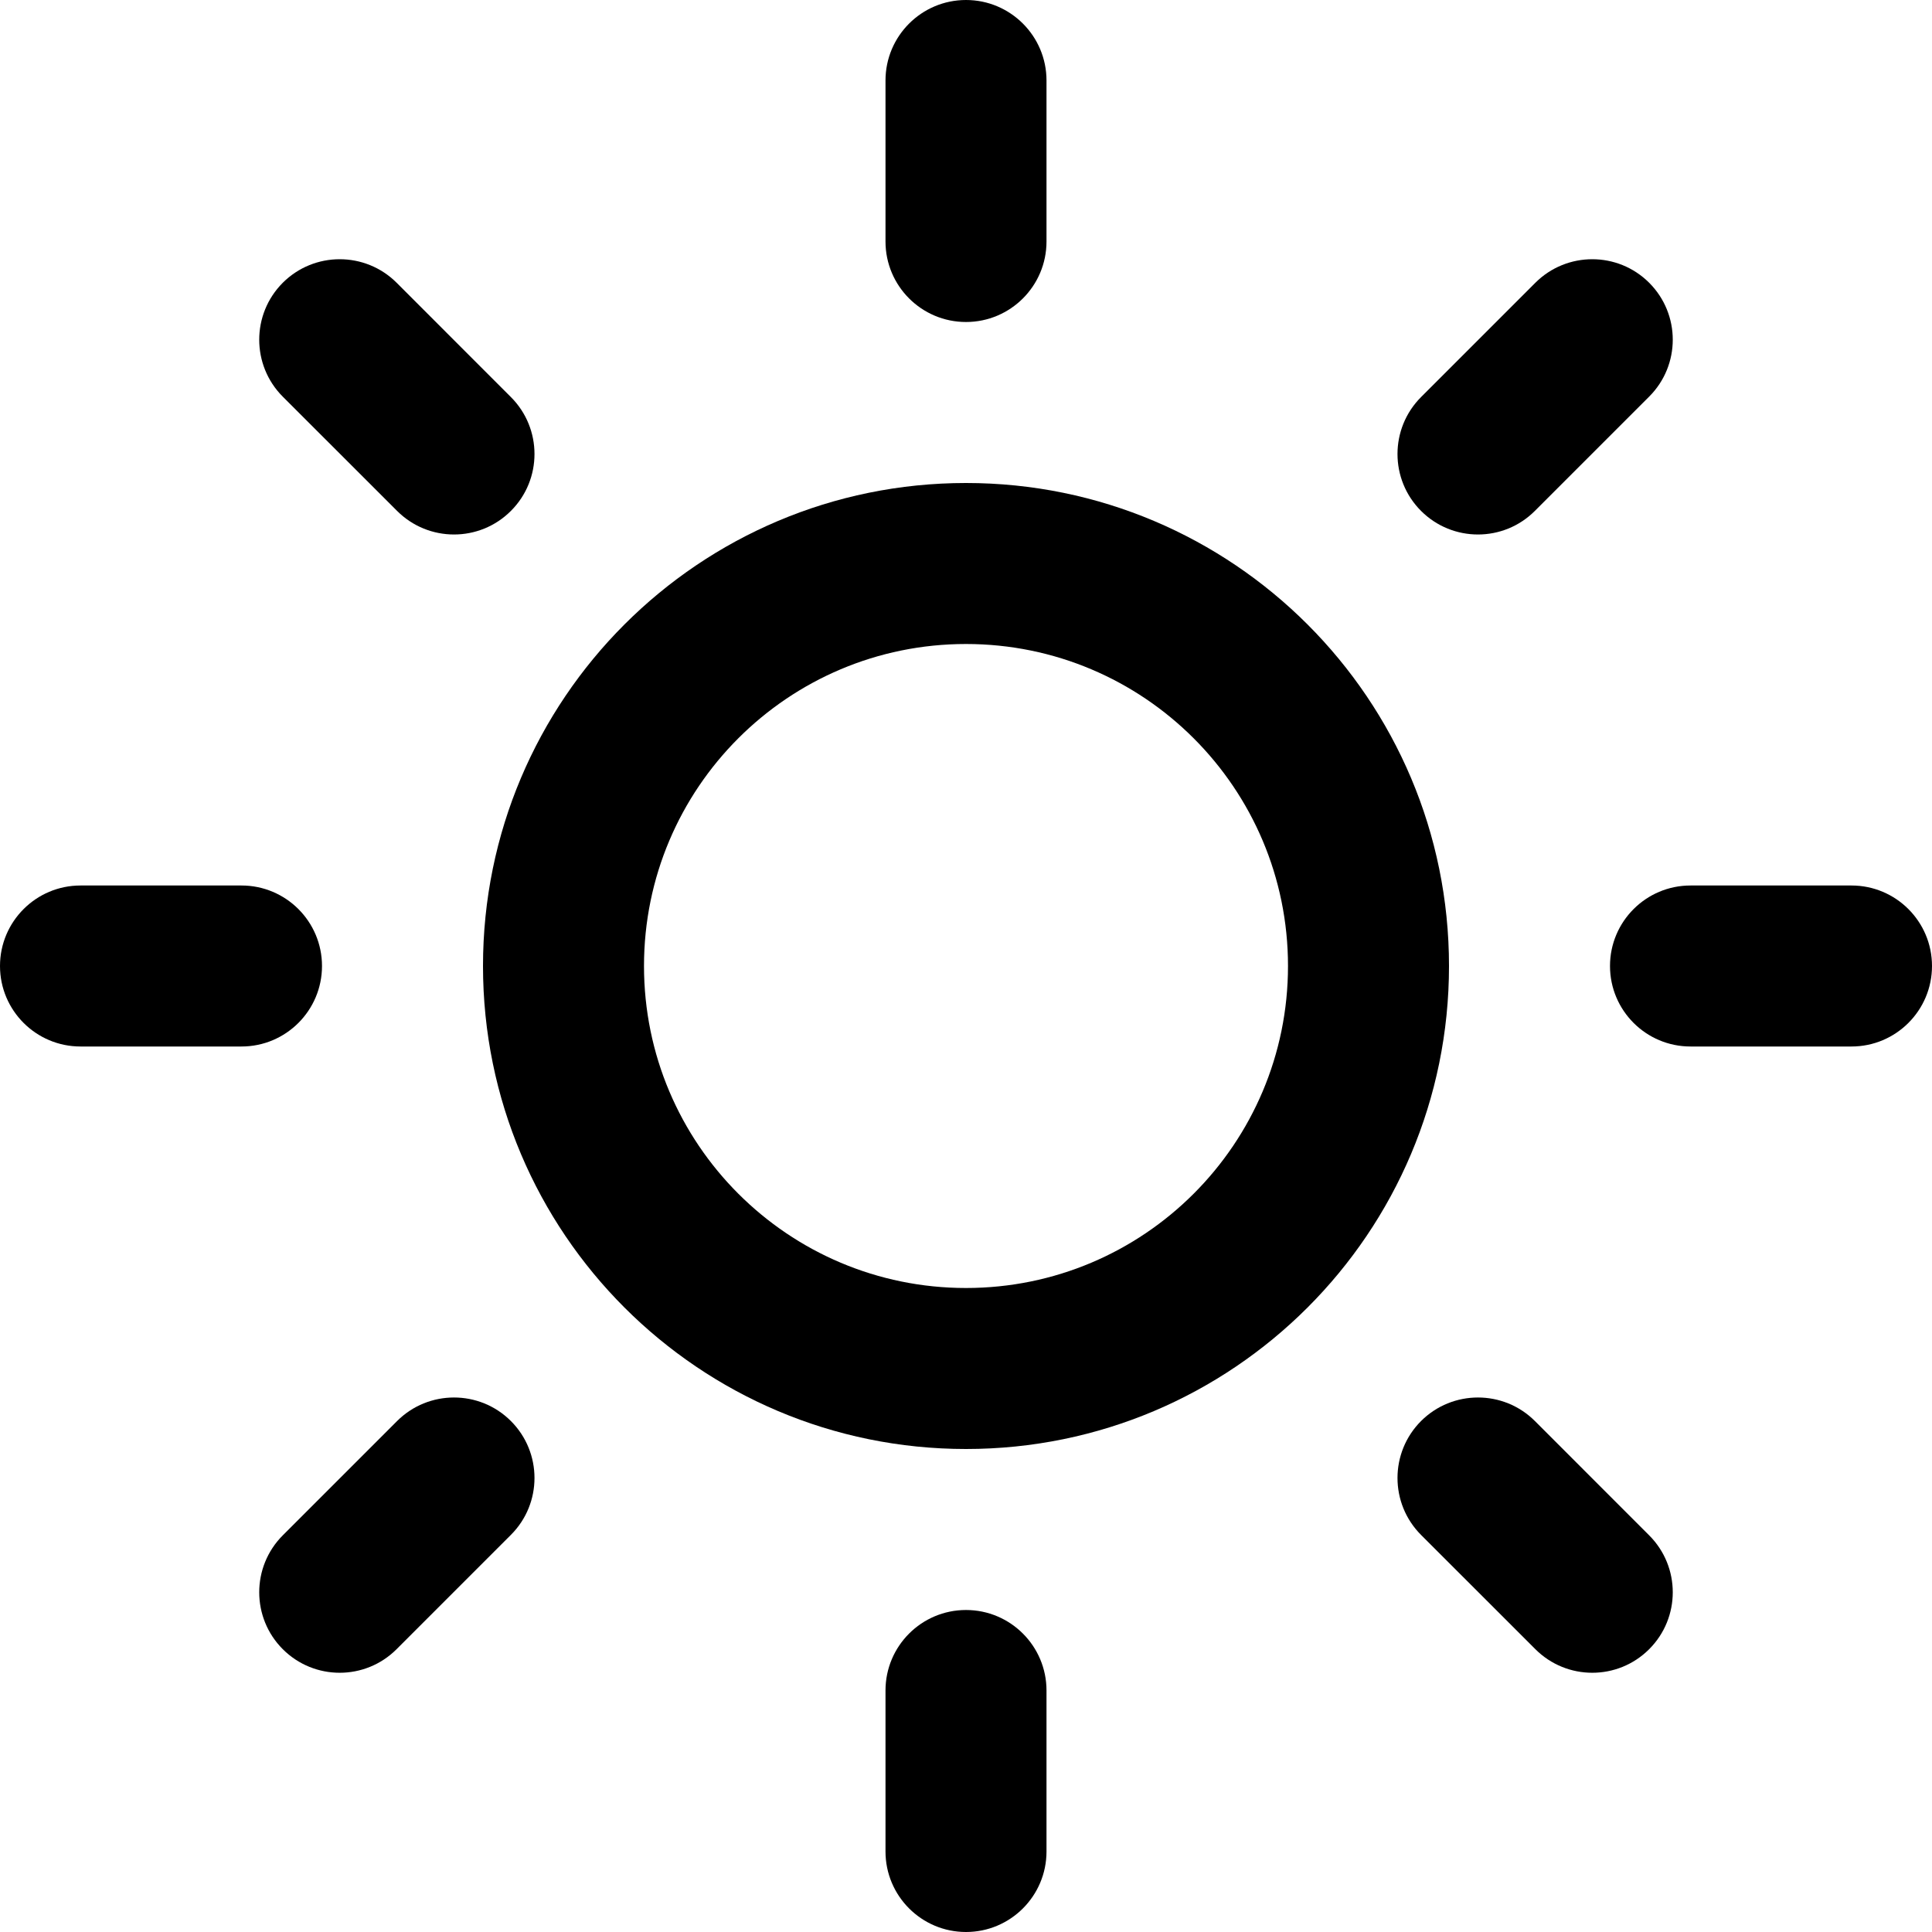 <?xml version="1.0" encoding="UTF-8"?> <svg xmlns="http://www.w3.org/2000/svg" width="36" height="36" viewBox="0 0 36 36" fill="none"><path d="M24 18C24 14.686 21.314 12 18 12C14.686 12 12 14.686 12 18C12 21.314 14.686 24 18 24C21.314 24 24 21.314 24 18ZM27 18C27 22.971 22.971 27 18 27C13.029 27 9 22.971 9 18C9 13.029 13.029 9 18 9C22.971 9 27 13.029 27 18Z" fill="black"></path><path d="M16.5 4.5V1.5C16.5 0.672 17.172 0 18 0C18.828 0 19.5 0.672 19.5 1.5V4.5C19.5 5.328 18.828 6 18 6C17.172 6 16.5 5.328 16.5 4.5Z" fill="black"></path><path d="M16.5 34.5V31.5C16.5 30.672 17.172 30 18 30C18.828 30 19.5 30.672 19.5 31.5V34.5C19.5 35.328 18.828 36 18 36C17.172 36 16.5 35.328 16.5 34.5Z" fill="black"></path><path d="M5.269 5.269C5.855 4.684 6.805 4.684 7.391 5.269L9.52 7.399C10.106 7.985 10.106 8.935 9.52 9.52C8.935 10.106 7.985 10.106 7.399 9.52L5.269 7.391C4.684 6.805 4.684 5.855 5.269 5.269Z" fill="black"></path><path d="M26.479 26.479C27.065 25.894 28.015 25.894 28.601 26.479L30.73 28.609C31.316 29.195 31.316 30.145 30.73 30.73C30.145 31.316 29.195 31.316 28.609 30.73L26.479 28.601C25.894 28.015 25.894 27.065 26.479 26.479Z" fill="black"></path><path d="M4.5 16.5C5.328 16.5 6 17.172 6 18C6 18.828 5.328 19.5 4.5 19.5H1.5C0.672 19.5 0 18.828 0 18C0 17.172 0.672 16.5 1.5 16.5H4.5Z" fill="black"></path><path d="M34.5 16.5C35.328 16.5 36 17.172 36 18C36 18.828 35.328 19.5 34.5 19.5H31.5C30.672 19.5 30 18.828 30 18C30 17.172 30.672 16.5 31.5 16.5H34.5Z" fill="black"></path><path d="M7.399 26.479C7.985 25.894 8.935 25.894 9.52 26.479C10.106 27.065 10.106 28.015 9.52 28.6L7.39 30.73C6.805 31.316 5.855 31.316 5.269 30.73C4.684 30.145 4.684 29.195 5.269 28.609L7.399 26.479Z" fill="black"></path><path d="M28.609 5.269C29.195 4.684 30.145 4.684 30.73 5.269C31.316 5.855 31.316 6.805 30.73 7.39L28.6 9.52C28.015 10.106 27.065 10.106 26.479 9.52C25.894 8.935 25.894 7.985 26.479 7.399L28.609 5.269Z" fill="black"></path></svg> 